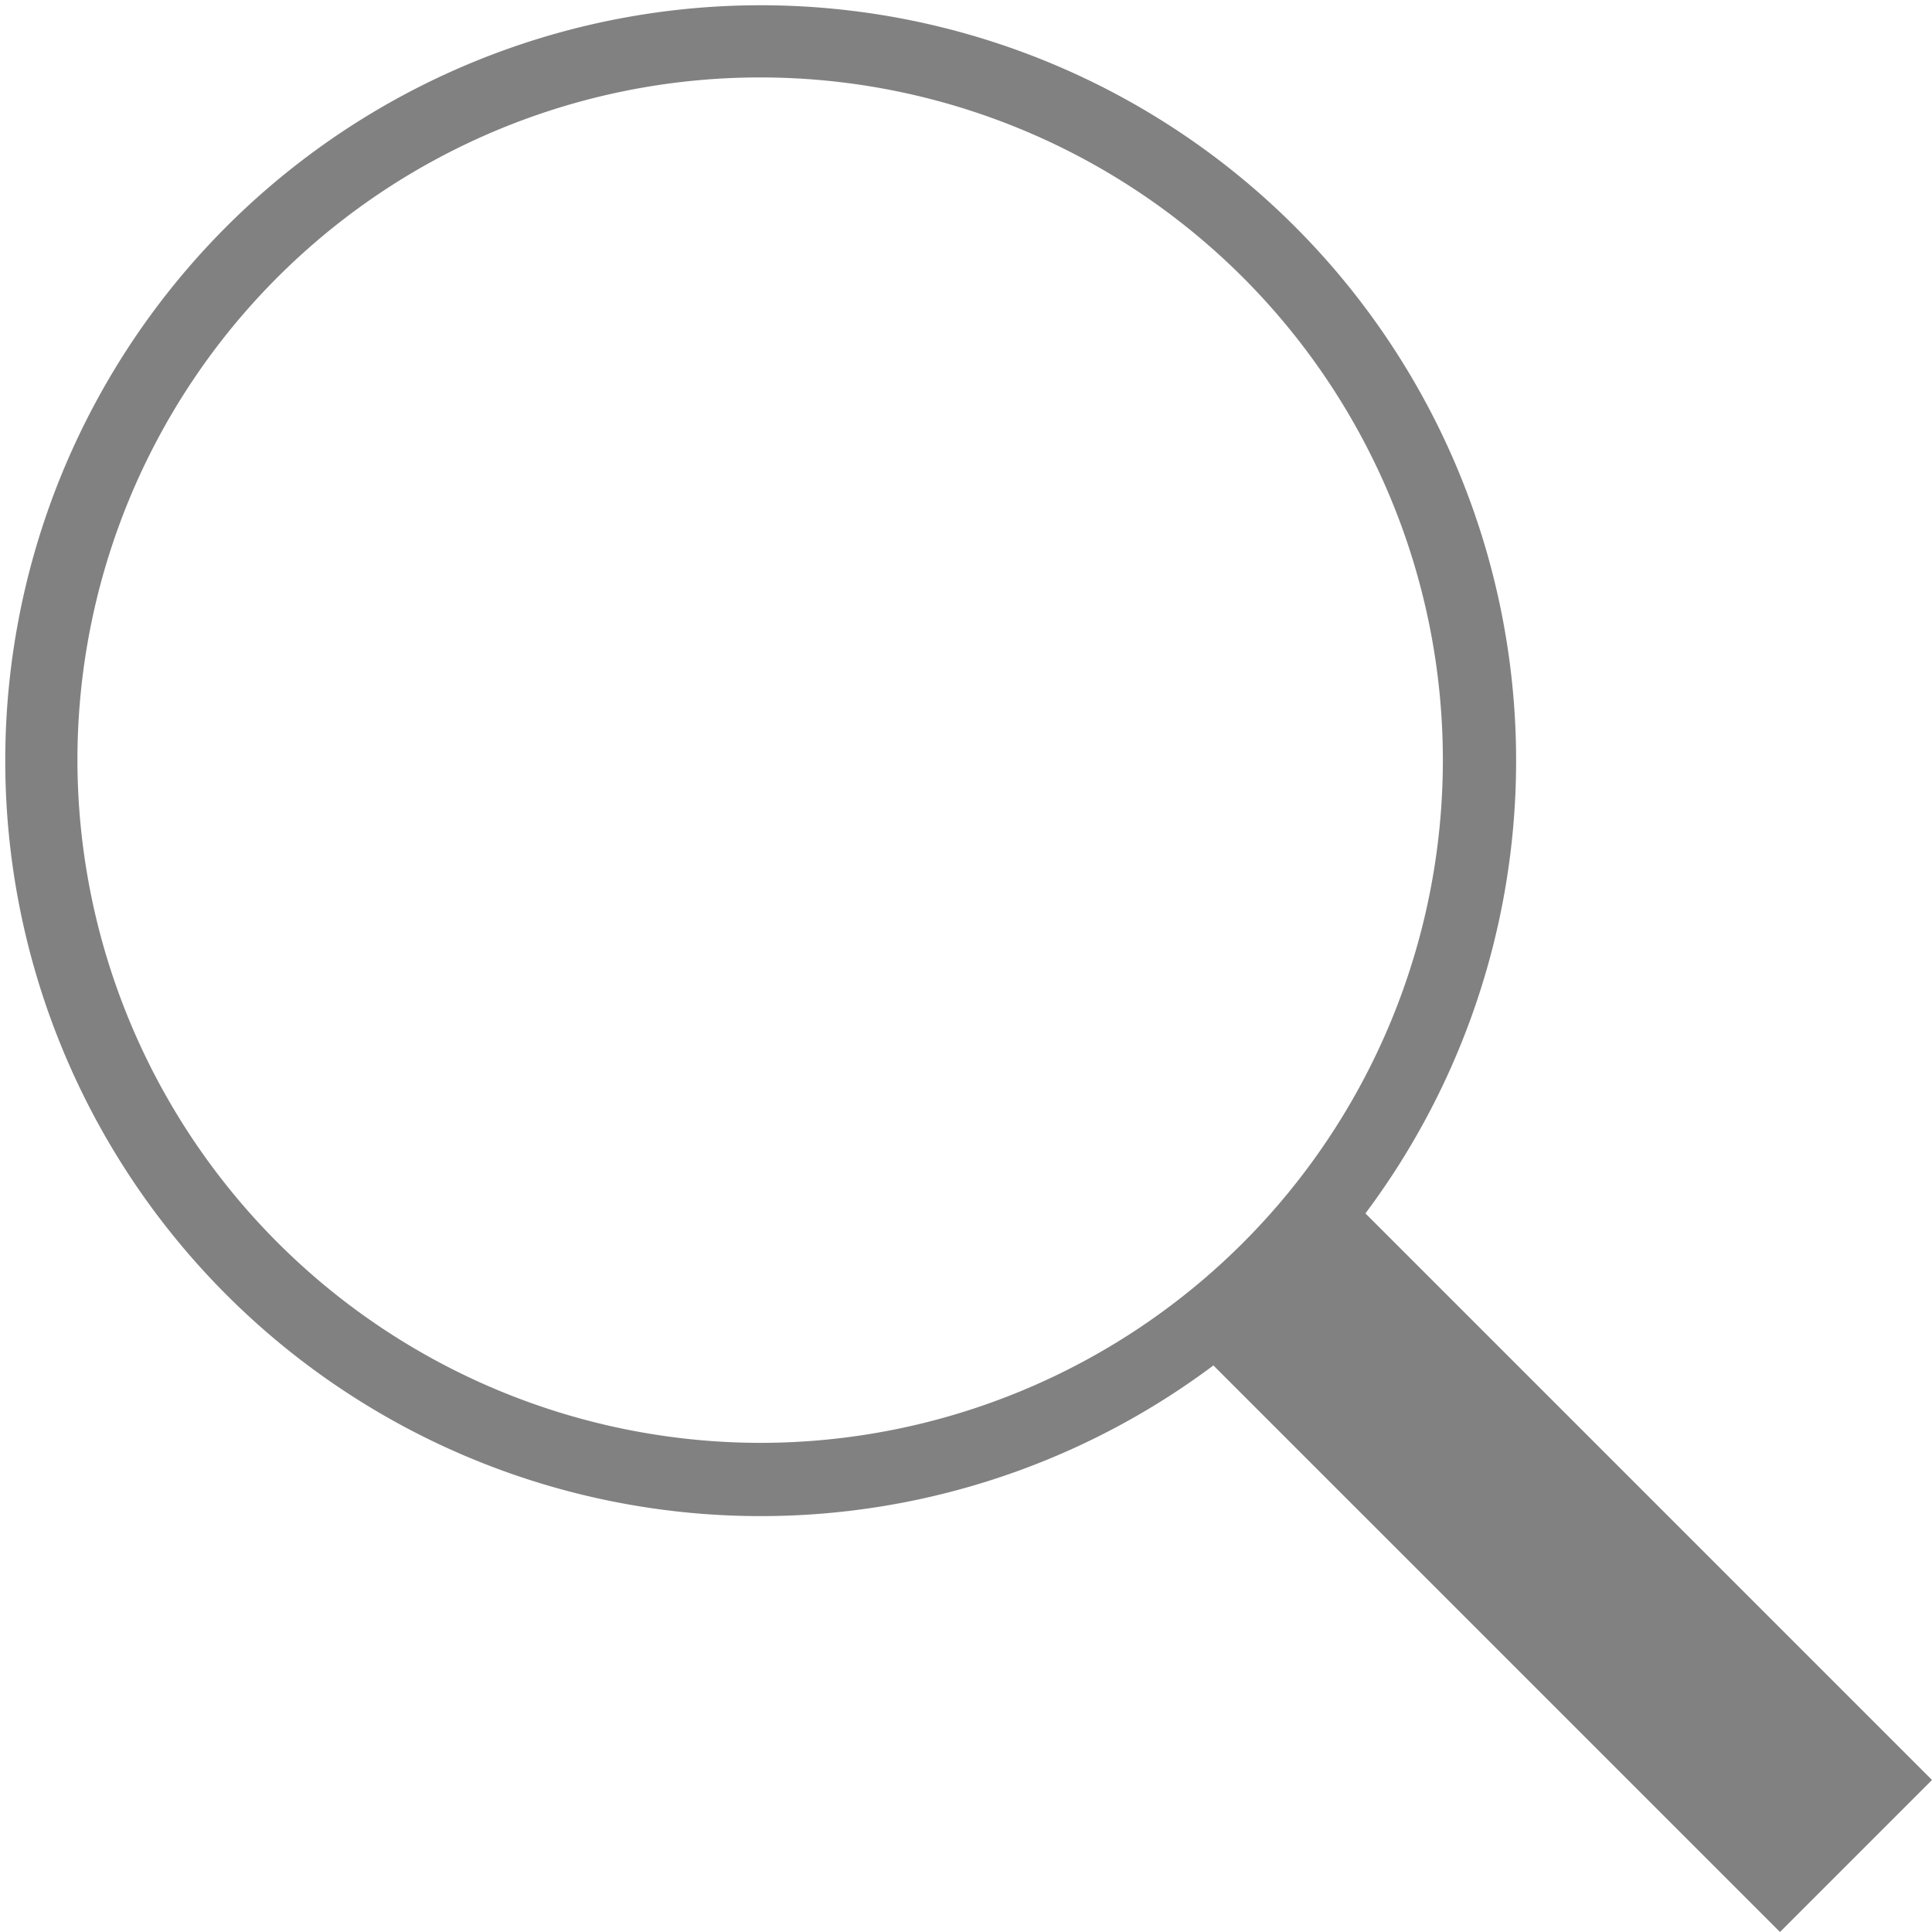 <svg xmlns="http://www.w3.org/2000/svg" viewBox="0 0 20.46 20.46"><defs><style>.a{fill:#818181;}</style></defs><path class="a" d="M20.46,18.85l-6-6a8,8,0,1,0-1.61,1.61l6,6ZM.82,8.05a7.23,7.23,0,1,1,7.23,7.23h0A7.24,7.24,0,0,1,.82,8.05Z"/></svg>
